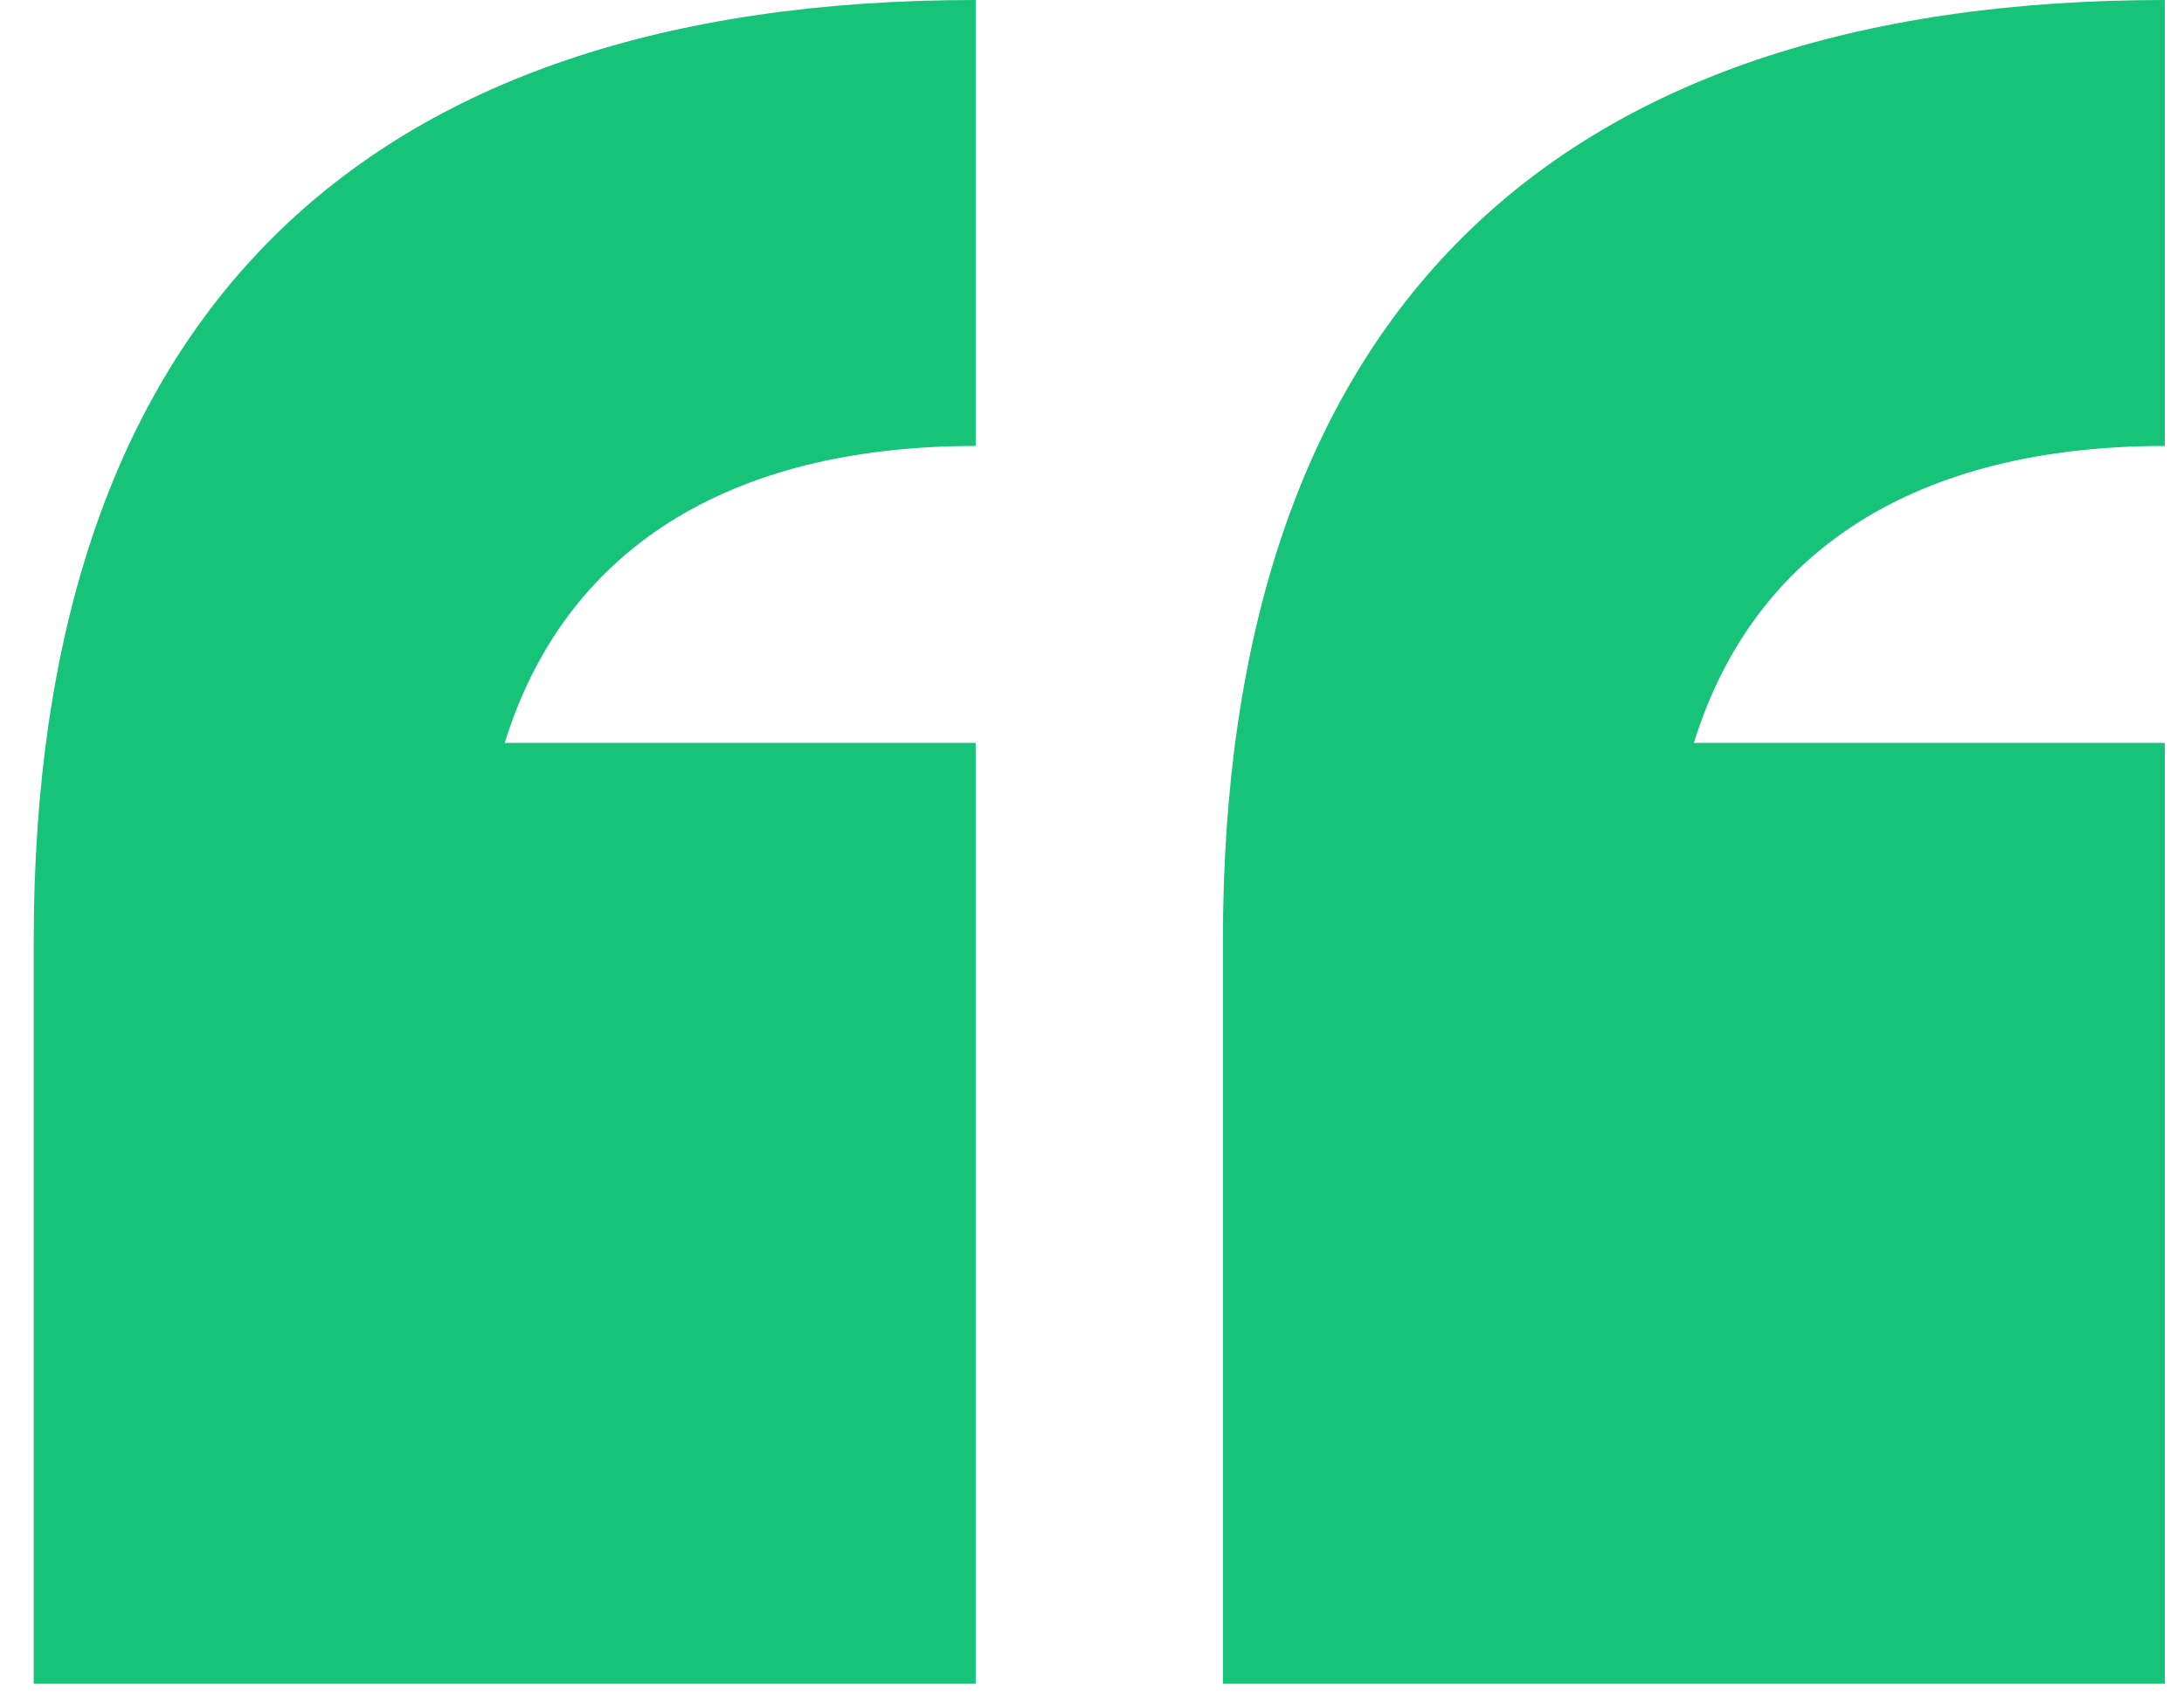 <svg xmlns="http://www.w3.org/2000/svg" width="36" height="28" viewBox="0 0 36 28"><g><g clip-path="url(#clip-2f0d54ab-42f8-432c-aca2-30ebbde5513b)"><path fill="#16c378" d="M.556 15.512C.556 5.299 5.86 0 16.083 0v7.352c-4.093 0-6.78 1.72-7.764 4.896h7.764v15.51H.556zm19.602 0C20.158 5.299 25.478 0 35.684 0v7.352c-4.092 0-6.78 1.72-7.763 4.896h7.763v15.51H20.158z"/></g></g></svg>